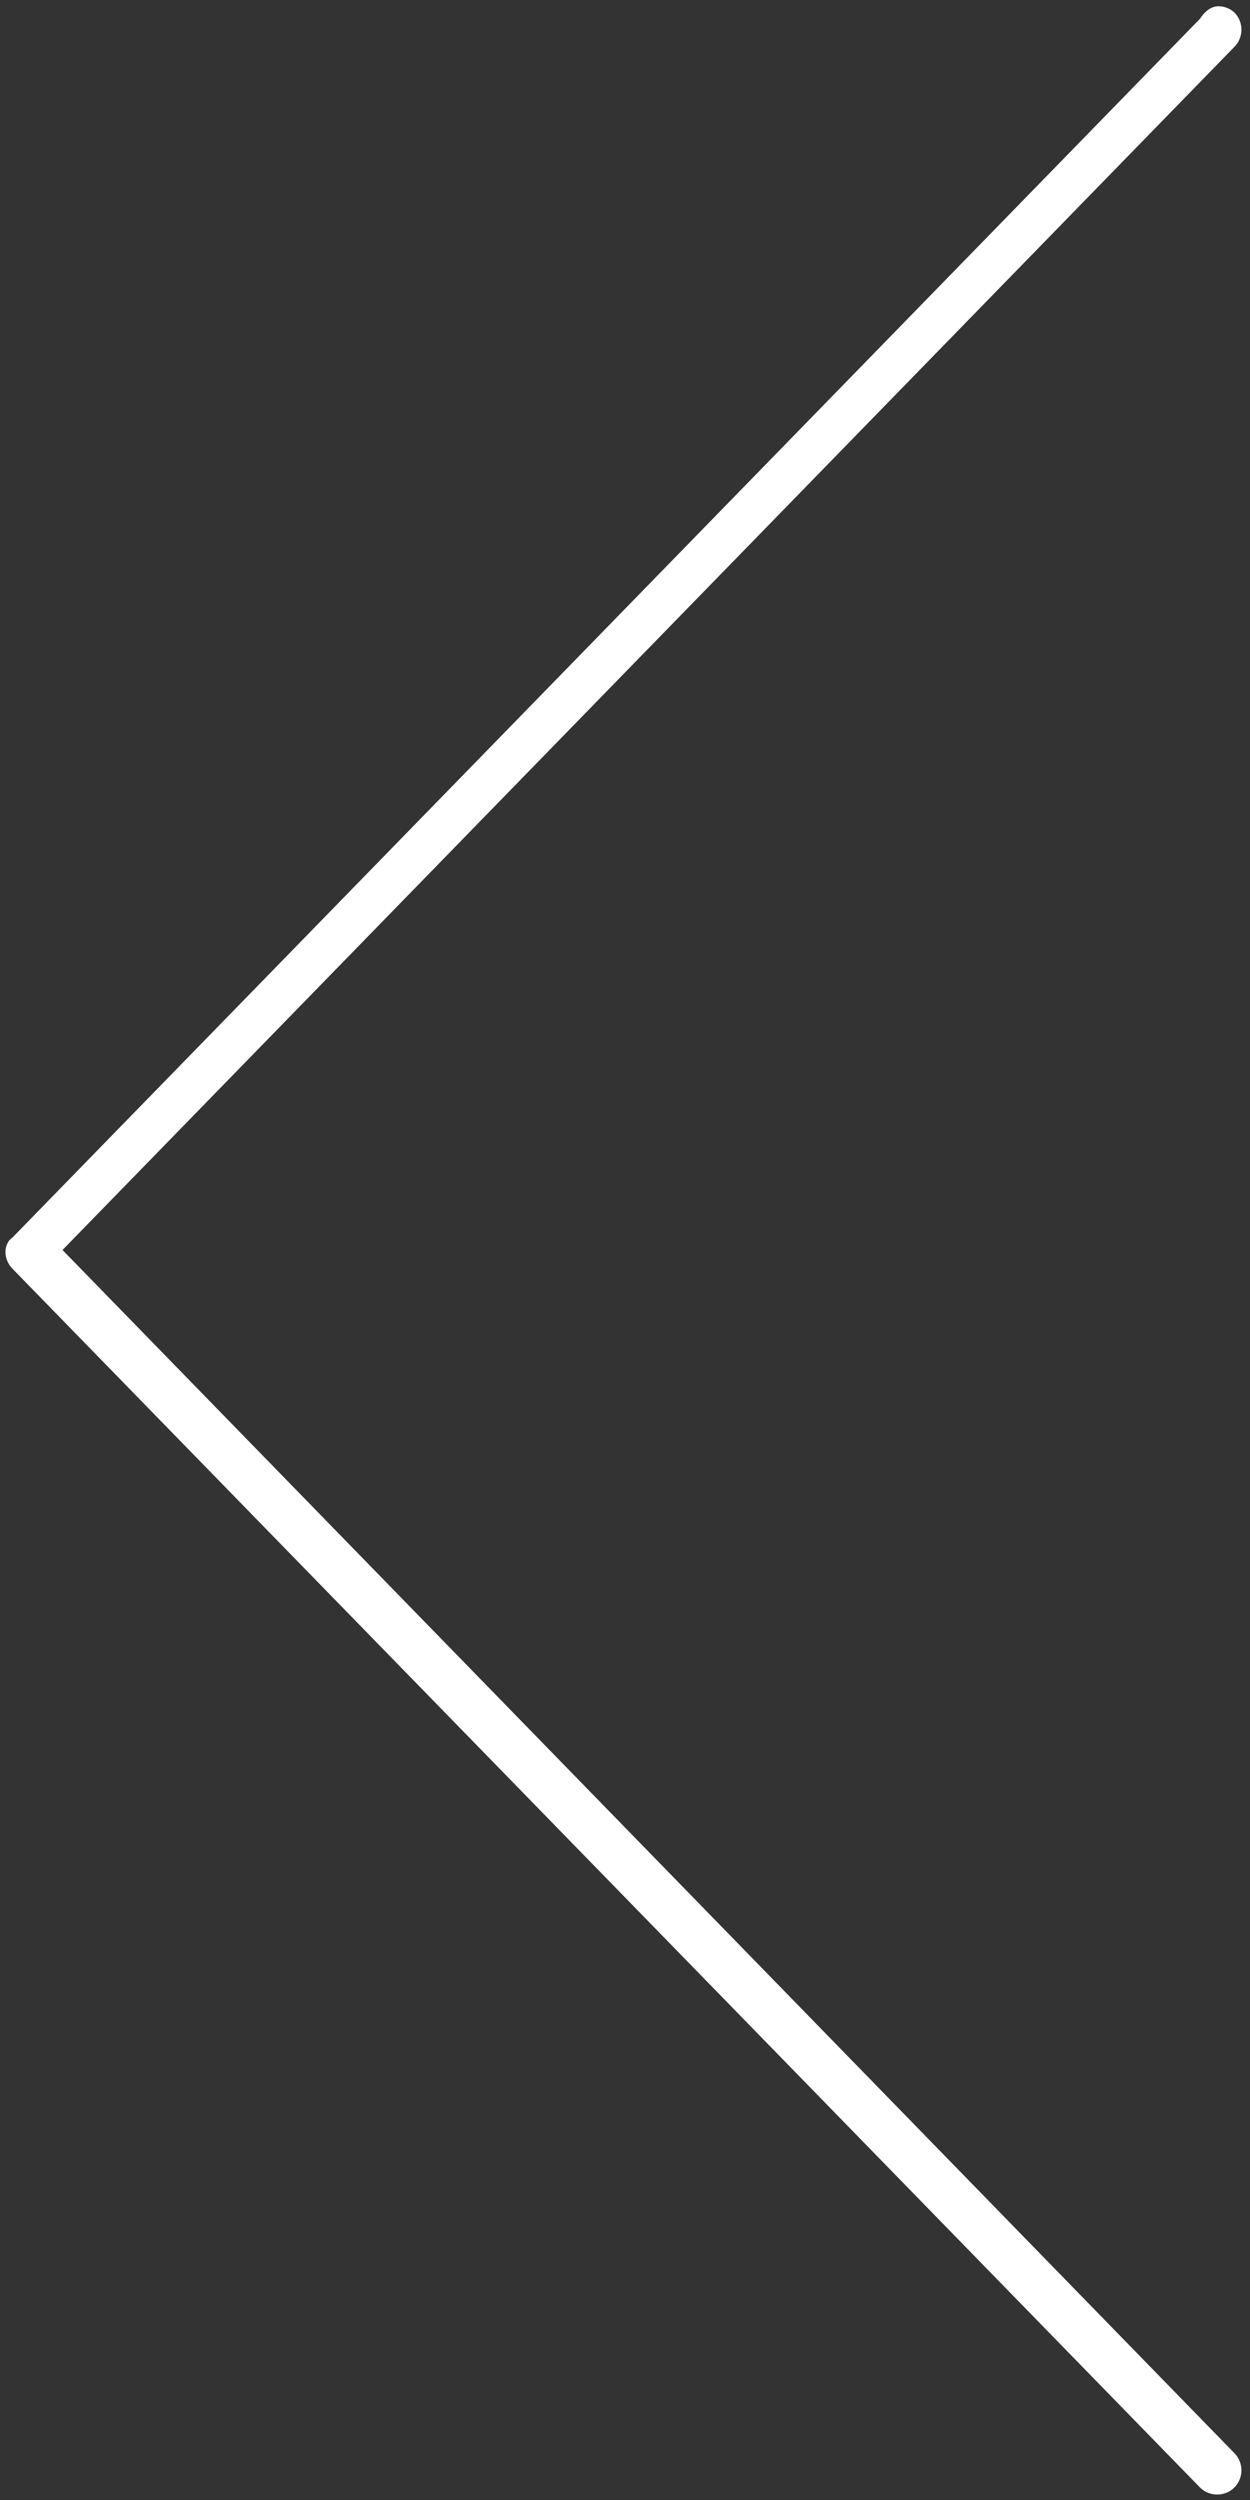 <?xml version="1.0" encoding="utf-8"?>
<!-- Generator: Adobe Illustrator 19.1.0, SVG Export Plug-In . SVG Version: 6.00 Build 0)  -->
<svg version="1.1" id="Layer_1" xmlns="http://www.w3.org/2000/svg" xmlns:xlink="http://www.w3.org/1999/xlink" x="0px" y="0px"
	 viewBox="0 0 40 80" style="enable-background:new 0 0 40 80;" xml:space="preserve">
<rect x="0" y="0" width="40" height="80" fill="#333333" stroke="none"/>
<style type="text/css">
	.st0{fill:#FFFFFF;}
</style>
<path class="st0" d="M39,0.2c0.2,0,0.4,0.1,0.5,0.2c0.3,0.3,0.3,0.8,0,1.1L2,40l37.5,38.5c0.3,0.3,0.3,0.8,0,1.1
	c-0.3,0.3-0.8,0.3-1.1,0l-38-39c-0.3-0.3-0.3-0.8,0-1l38-39C38.6,0.3,38.8,0.2,39,0.2z"/>
</svg>
